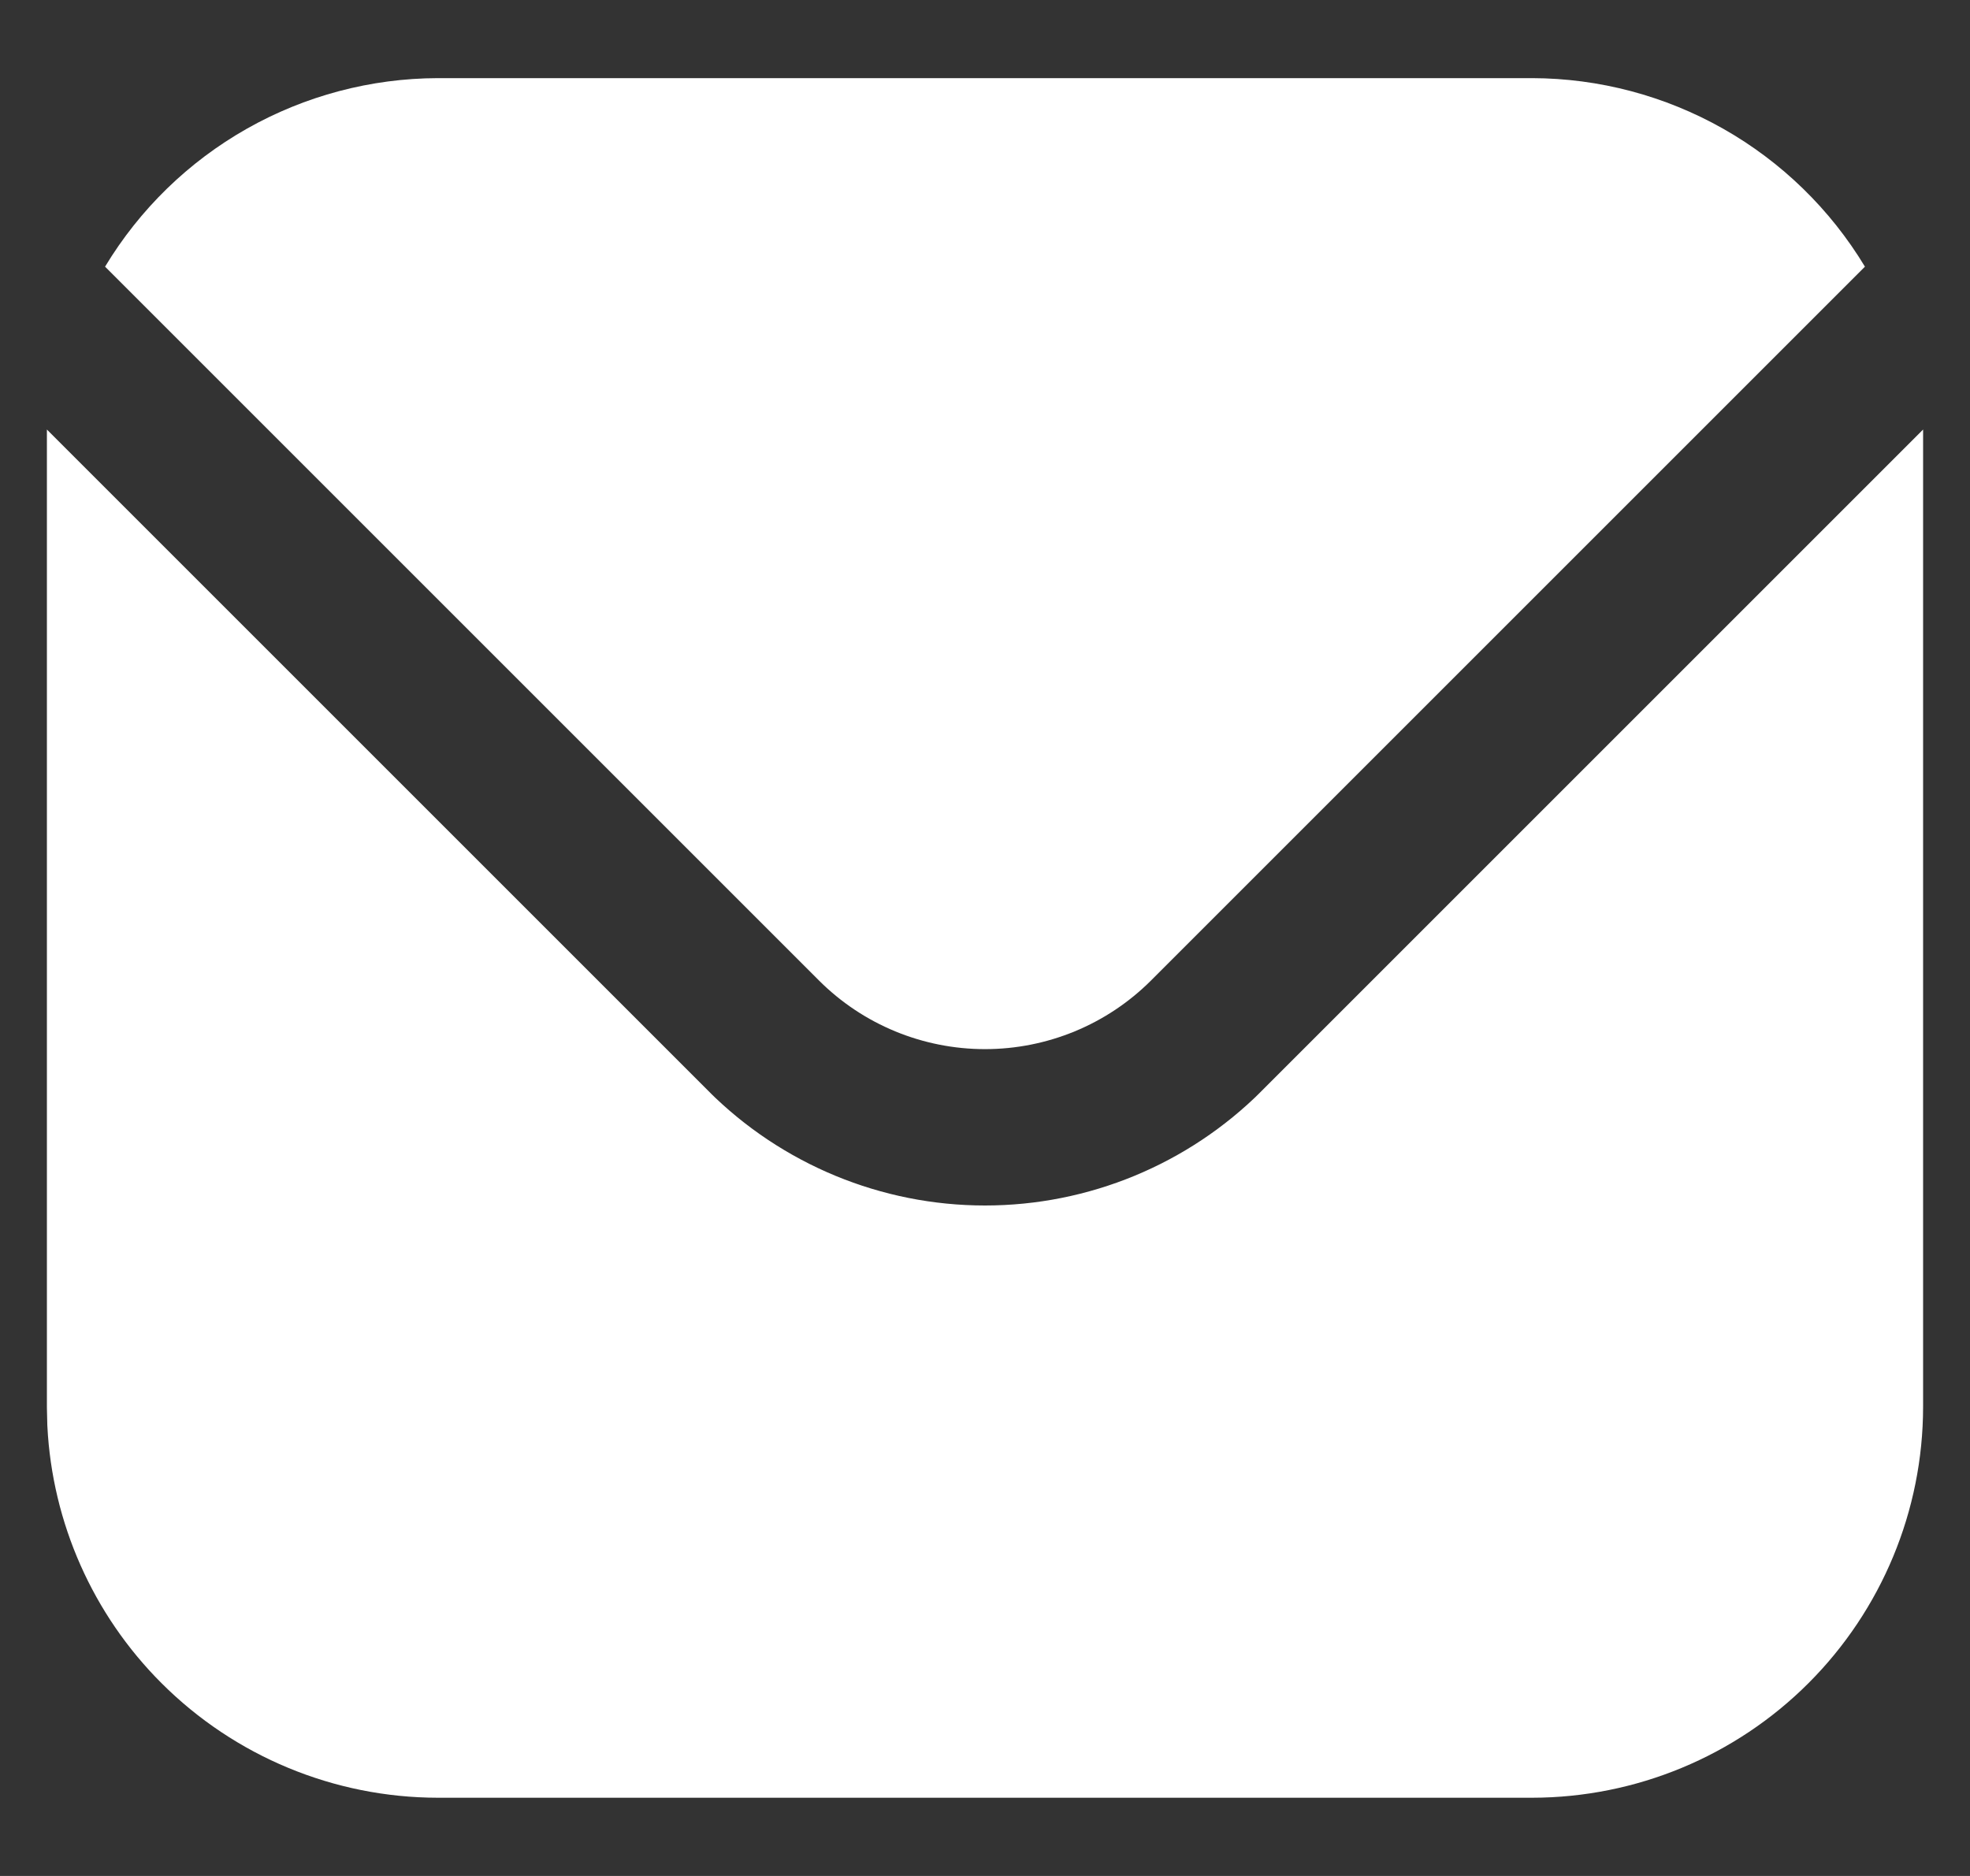 <svg width="21" height="20" viewBox="0 0 21 20" fill="none" xmlns="http://www.w3.org/2000/svg">
<rect x="0" y="0" width="21" height="20" fill="#333333" stroke="none"/>
<g clip-path="url(#clip0_4388_8093)">
<g clip-path="url(#clip1_4388_8093)">
<path d="M19.75 15C19.749 15.906 19.388 16.774 18.748 17.414C18.107 18.055 17.238 18.415 16.332 18.416H4.668C3.762 18.415 2.893 18.055 2.252 17.414C1.651 16.814 1.297 16.012 1.254 15.168L1.25 14.999V6.39L7.023 12.163V12.164C7.946 13.085 9.197 13.602 10.5 13.602C11.803 13.602 13.054 13.085 13.977 12.164V12.163L19.75 6.39V15Z" fill="white" stroke="white" stroke-width="1.5"/>
<path d="M12.268 10.455L19.88 2.843C19.511 2.231 18.991 1.725 18.37 1.373C17.749 1.021 17.047 0.835 16.334 0.833H4.667C3.953 0.835 3.251 1.021 2.63 1.373C2.009 1.725 1.489 2.231 1.12 2.843L8.732 10.455C9.201 10.923 9.837 11.185 10.5 11.185C11.163 11.185 11.799 10.923 12.268 10.455Z" fill="white"/>
</g>
</g>
<defs>
<clipPath id="clip0_4388_8093">
<rect width="20" height="20" fill="white" transform="translate(0.5)"/>
</clipPath>
<clipPath id="clip1_4388_8093">
<rect width="20" height="20" fill="white" transform="translate(0.5)"/>
</clipPath>
</defs>
</svg>
